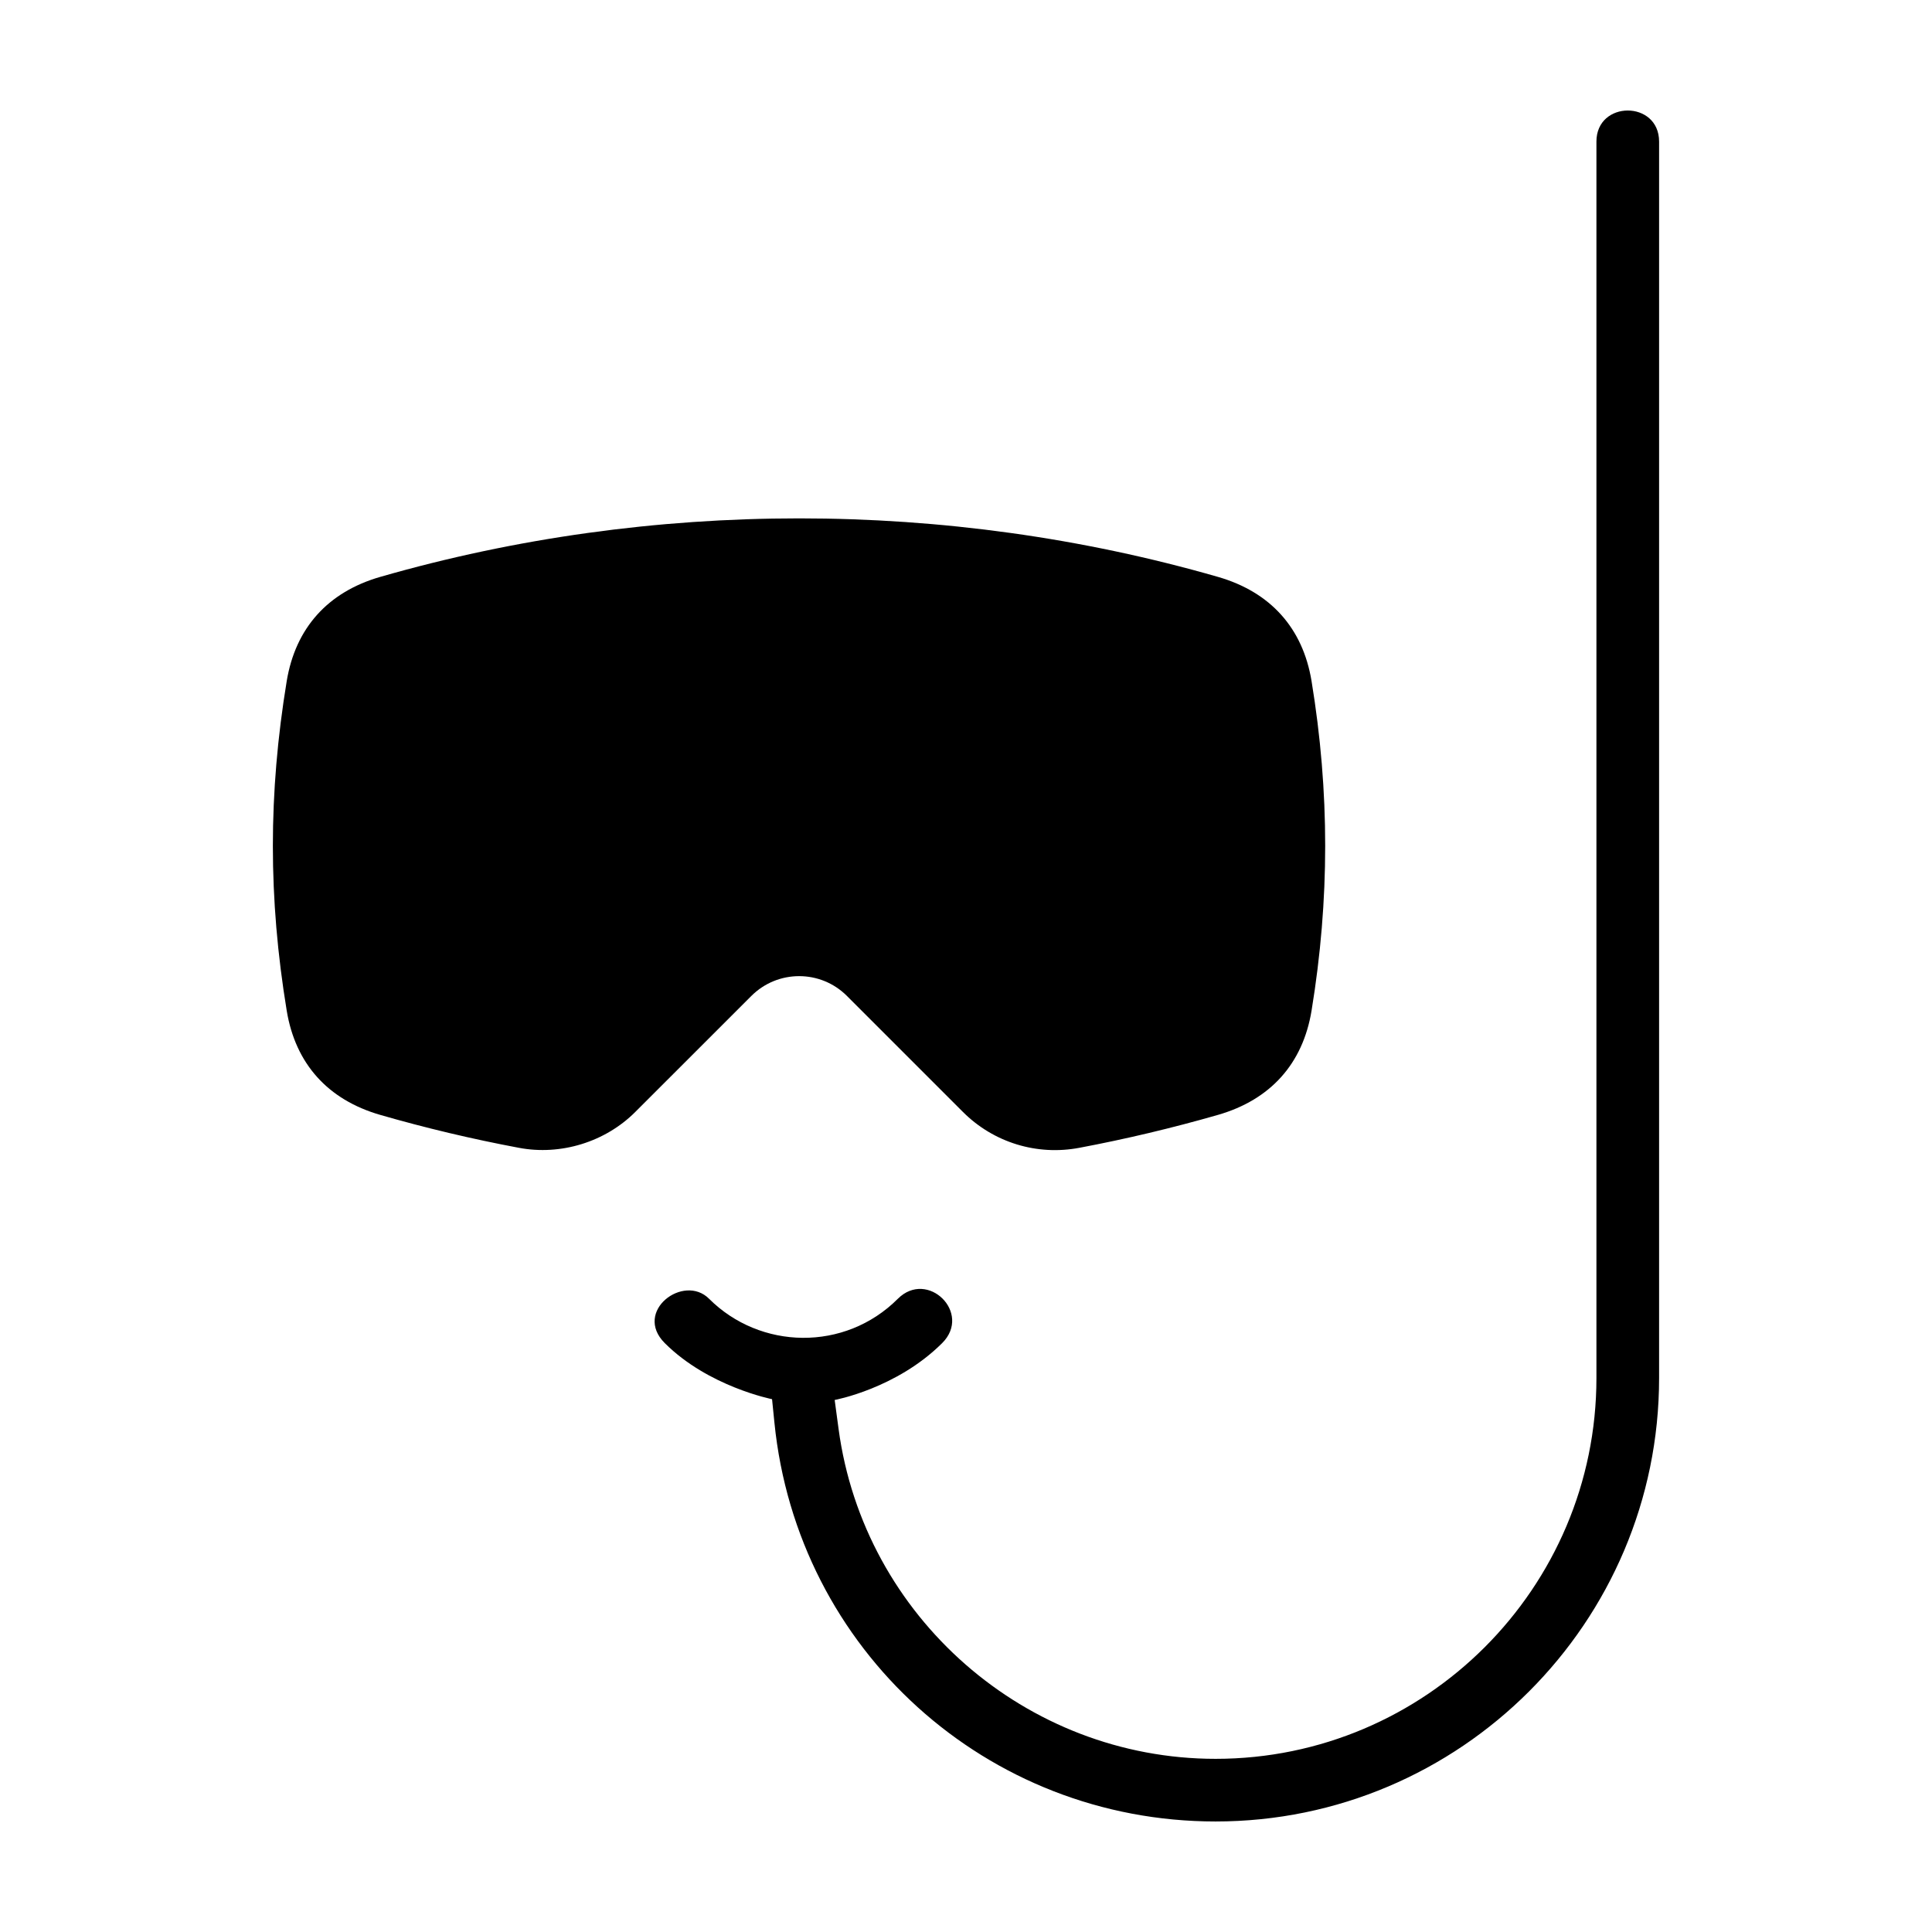 <?xml version="1.0" encoding="UTF-8"?>
<!-- Uploaded to: ICON Repo, www.svgrepo.com, Generator: ICON Repo Mixer Tools -->
<svg fill="#000000" width="800px" height="800px" version="1.1" viewBox="144 144 512 512" xmlns="http://www.w3.org/2000/svg">
 <path d="m368.43 407.92 30.762 30.762c8.113 8.113 19.613 11.633 30.859 9.496 12.27-2.309 24.625-5.246 36.734-8.723 13.91-4.012 22.484-13.562 24.793-27.633 4.812-29.402 4.816-57.918 0-87.309-2.312-14.066-10.891-23.625-24.812-27.633-71.84-20.672-150.13-20.676-221.99 0-13.895 4-22.477 13.559-24.797 27.641-4.887 29.785-4.891 57.512 0.004 87.316 2.316 14.062 10.891 23.617 24.793 27.625 11.957 3.449 24.297 6.387 36.699 8.711 11.16 2.133 22.969-1.566 30.879-9.492l30.77-30.754c6.973-6.969 18.297-7 25.309-0.008zm198.64-226.39v327.66c0 55.645-45.273 100.92-100.92 100.92-50.266 0-93.215-37.59-99.922-87.438l-1.031-7.664s16.383-2.996 28.5-15.086c7.965-7.961-3.875-19.59-11.754-11.738-14.086 14.086-36.512 13.531-50.047-0.012-6.734-6.723-20.137 3.344-11.734 11.758 11.547 11.543 28.441 14.867 28.441 14.867l0.625 6.203c6.043 60.266 56.312 105.71 116.92 105.71 64.805 0 117.53-52.723 117.53-117.52v-327.66c0-10.988-16.609-10.988-16.609 0z"/>
</svg>